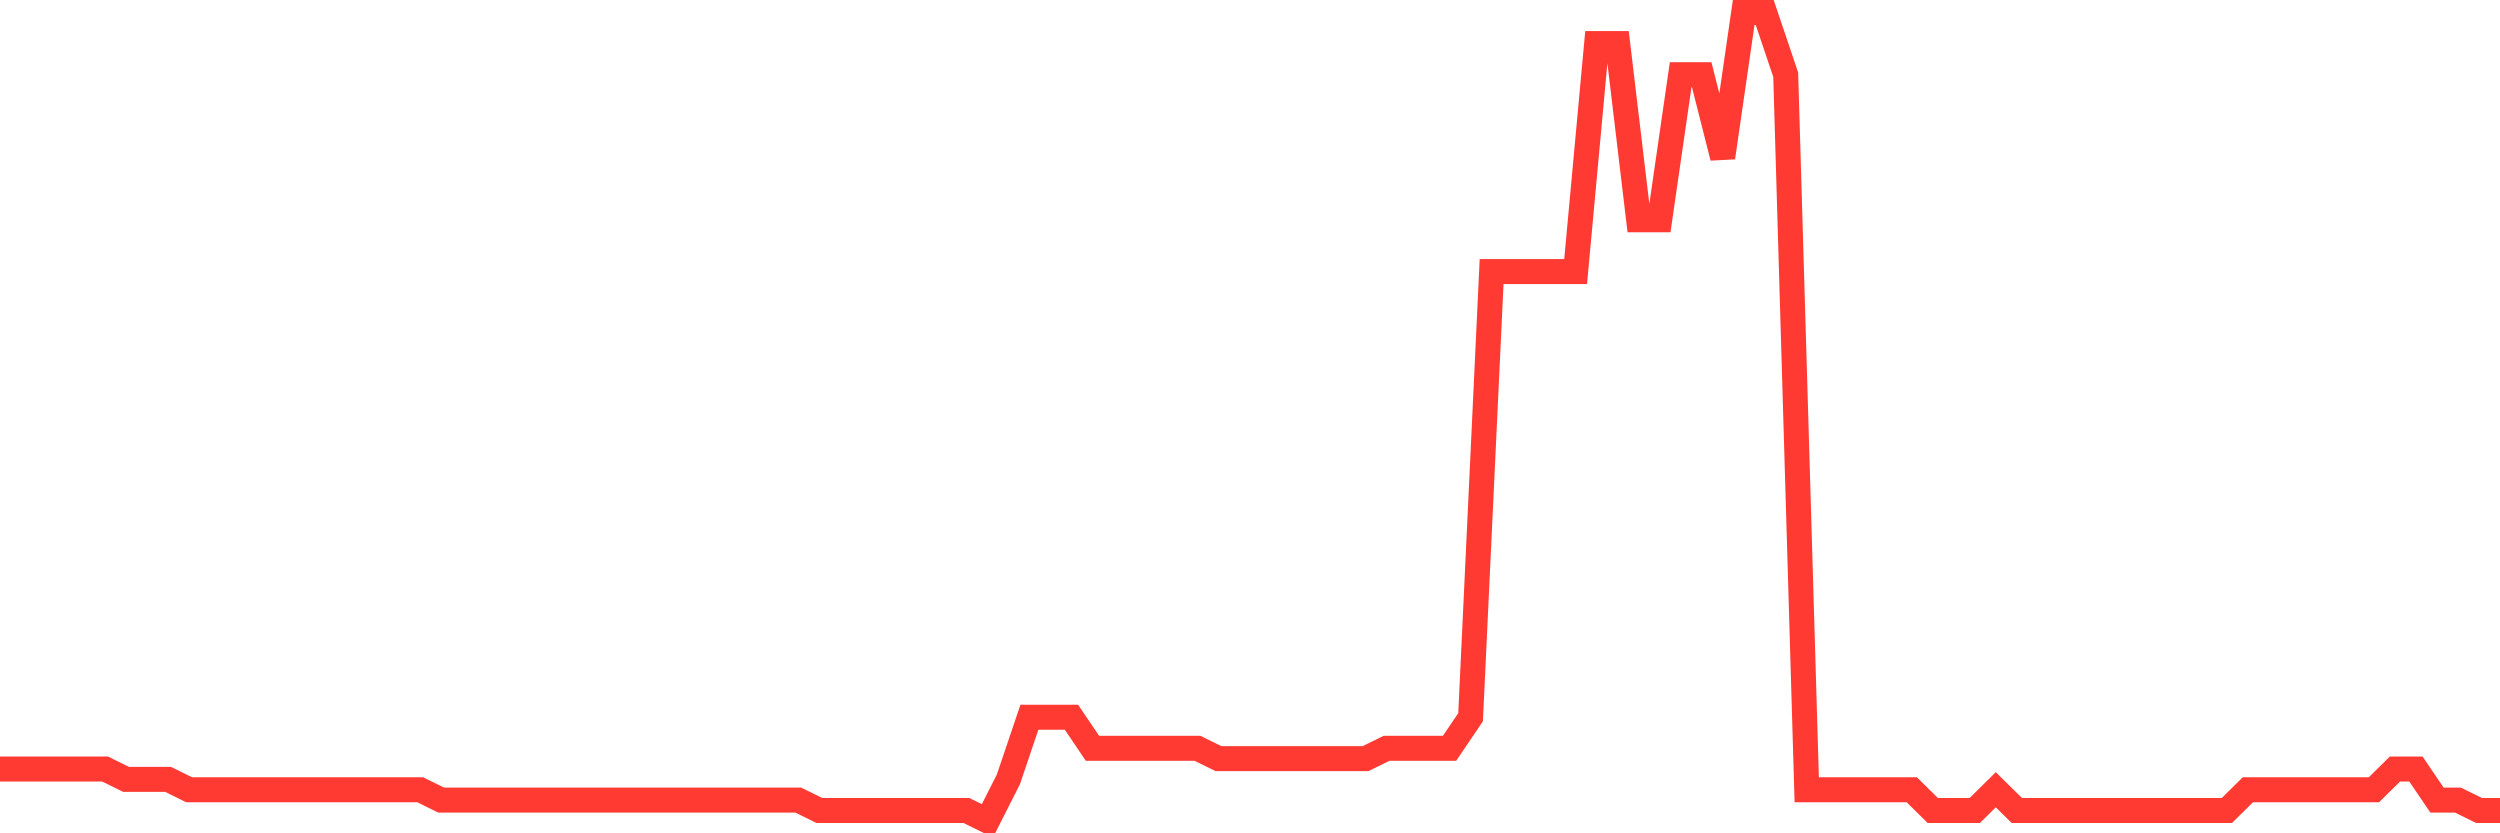 <svg
  xmlns="http://www.w3.org/2000/svg"
  xmlns:xlink="http://www.w3.org/1999/xlink"
  width="120"
  height="40"
  viewBox="0 0 120 40"
  preserveAspectRatio="none"
>
  <polyline
    points="0,36.913 1.008,36.913 2.017,36.913 3.025,36.913 4.034,36.913 5.042,36.913 6.05,37.41 7.059,37.41 8.067,37.41 9.076,37.908 10.084,37.908 11.092,37.908 12.101,37.908 13.109,37.908 14.118,37.908 15.126,37.908 16.134,37.908 17.143,37.908 18.151,37.908 19.16,37.908 20.168,37.908 21.176,38.405 22.185,38.405 23.193,38.405 24.202,38.405 25.21,38.405 26.218,38.405 27.227,38.405 28.235,38.405 29.244,38.405 30.252,38.405 31.261,38.405 32.269,38.405 33.277,38.405 34.286,38.405 35.294,38.405 36.303,38.405 37.311,38.405 38.319,38.405 39.328,38.903 40.336,38.903 41.345,38.903 42.353,38.903 43.361,38.903 44.37,38.903 45.378,38.903 46.387,38.903 47.395,39.4 48.403,37.41 49.412,34.426 50.42,34.426 51.429,34.426 52.437,35.918 53.445,35.918 54.454,35.918 55.462,35.918 56.471,35.918 57.479,35.918 58.487,36.415 59.496,36.415 60.504,36.415 61.513,36.415 62.521,36.415 63.529,36.415 64.538,36.415 65.546,36.415 66.555,35.918 67.563,35.918 68.571,35.918 69.58,35.918 70.588,34.426 71.597,13.036 72.605,13.036 73.613,13.036 74.622,13.036 75.63,13.036 76.639,2.092 77.647,2.092 78.655,10.549 79.664,10.549 80.672,3.585 81.681,3.585 82.689,7.564 83.697,0.6 84.706,0.6 85.714,3.585 86.723,37.908 87.731,37.908 88.739,37.908 89.748,37.908 90.756,37.908 91.765,37.908 92.773,38.903 93.782,38.903 94.79,38.903 95.798,37.908 96.807,38.903 97.815,38.903 98.824,38.903 99.832,38.903 100.84,38.903 101.849,38.903 102.857,38.903 103.866,38.903 104.874,38.903 105.882,38.903 106.891,38.903 107.899,37.908 108.908,37.908 109.916,37.908 110.924,37.908 111.933,37.908 112.941,37.908 113.95,37.908 114.958,36.913 115.966,36.913 116.975,38.405 117.983,38.405 118.992,38.903 120,38.903"
    fill="none"
    stroke="#ff3a33"
    stroke-width="1.2"
  >
  </polyline>
</svg>